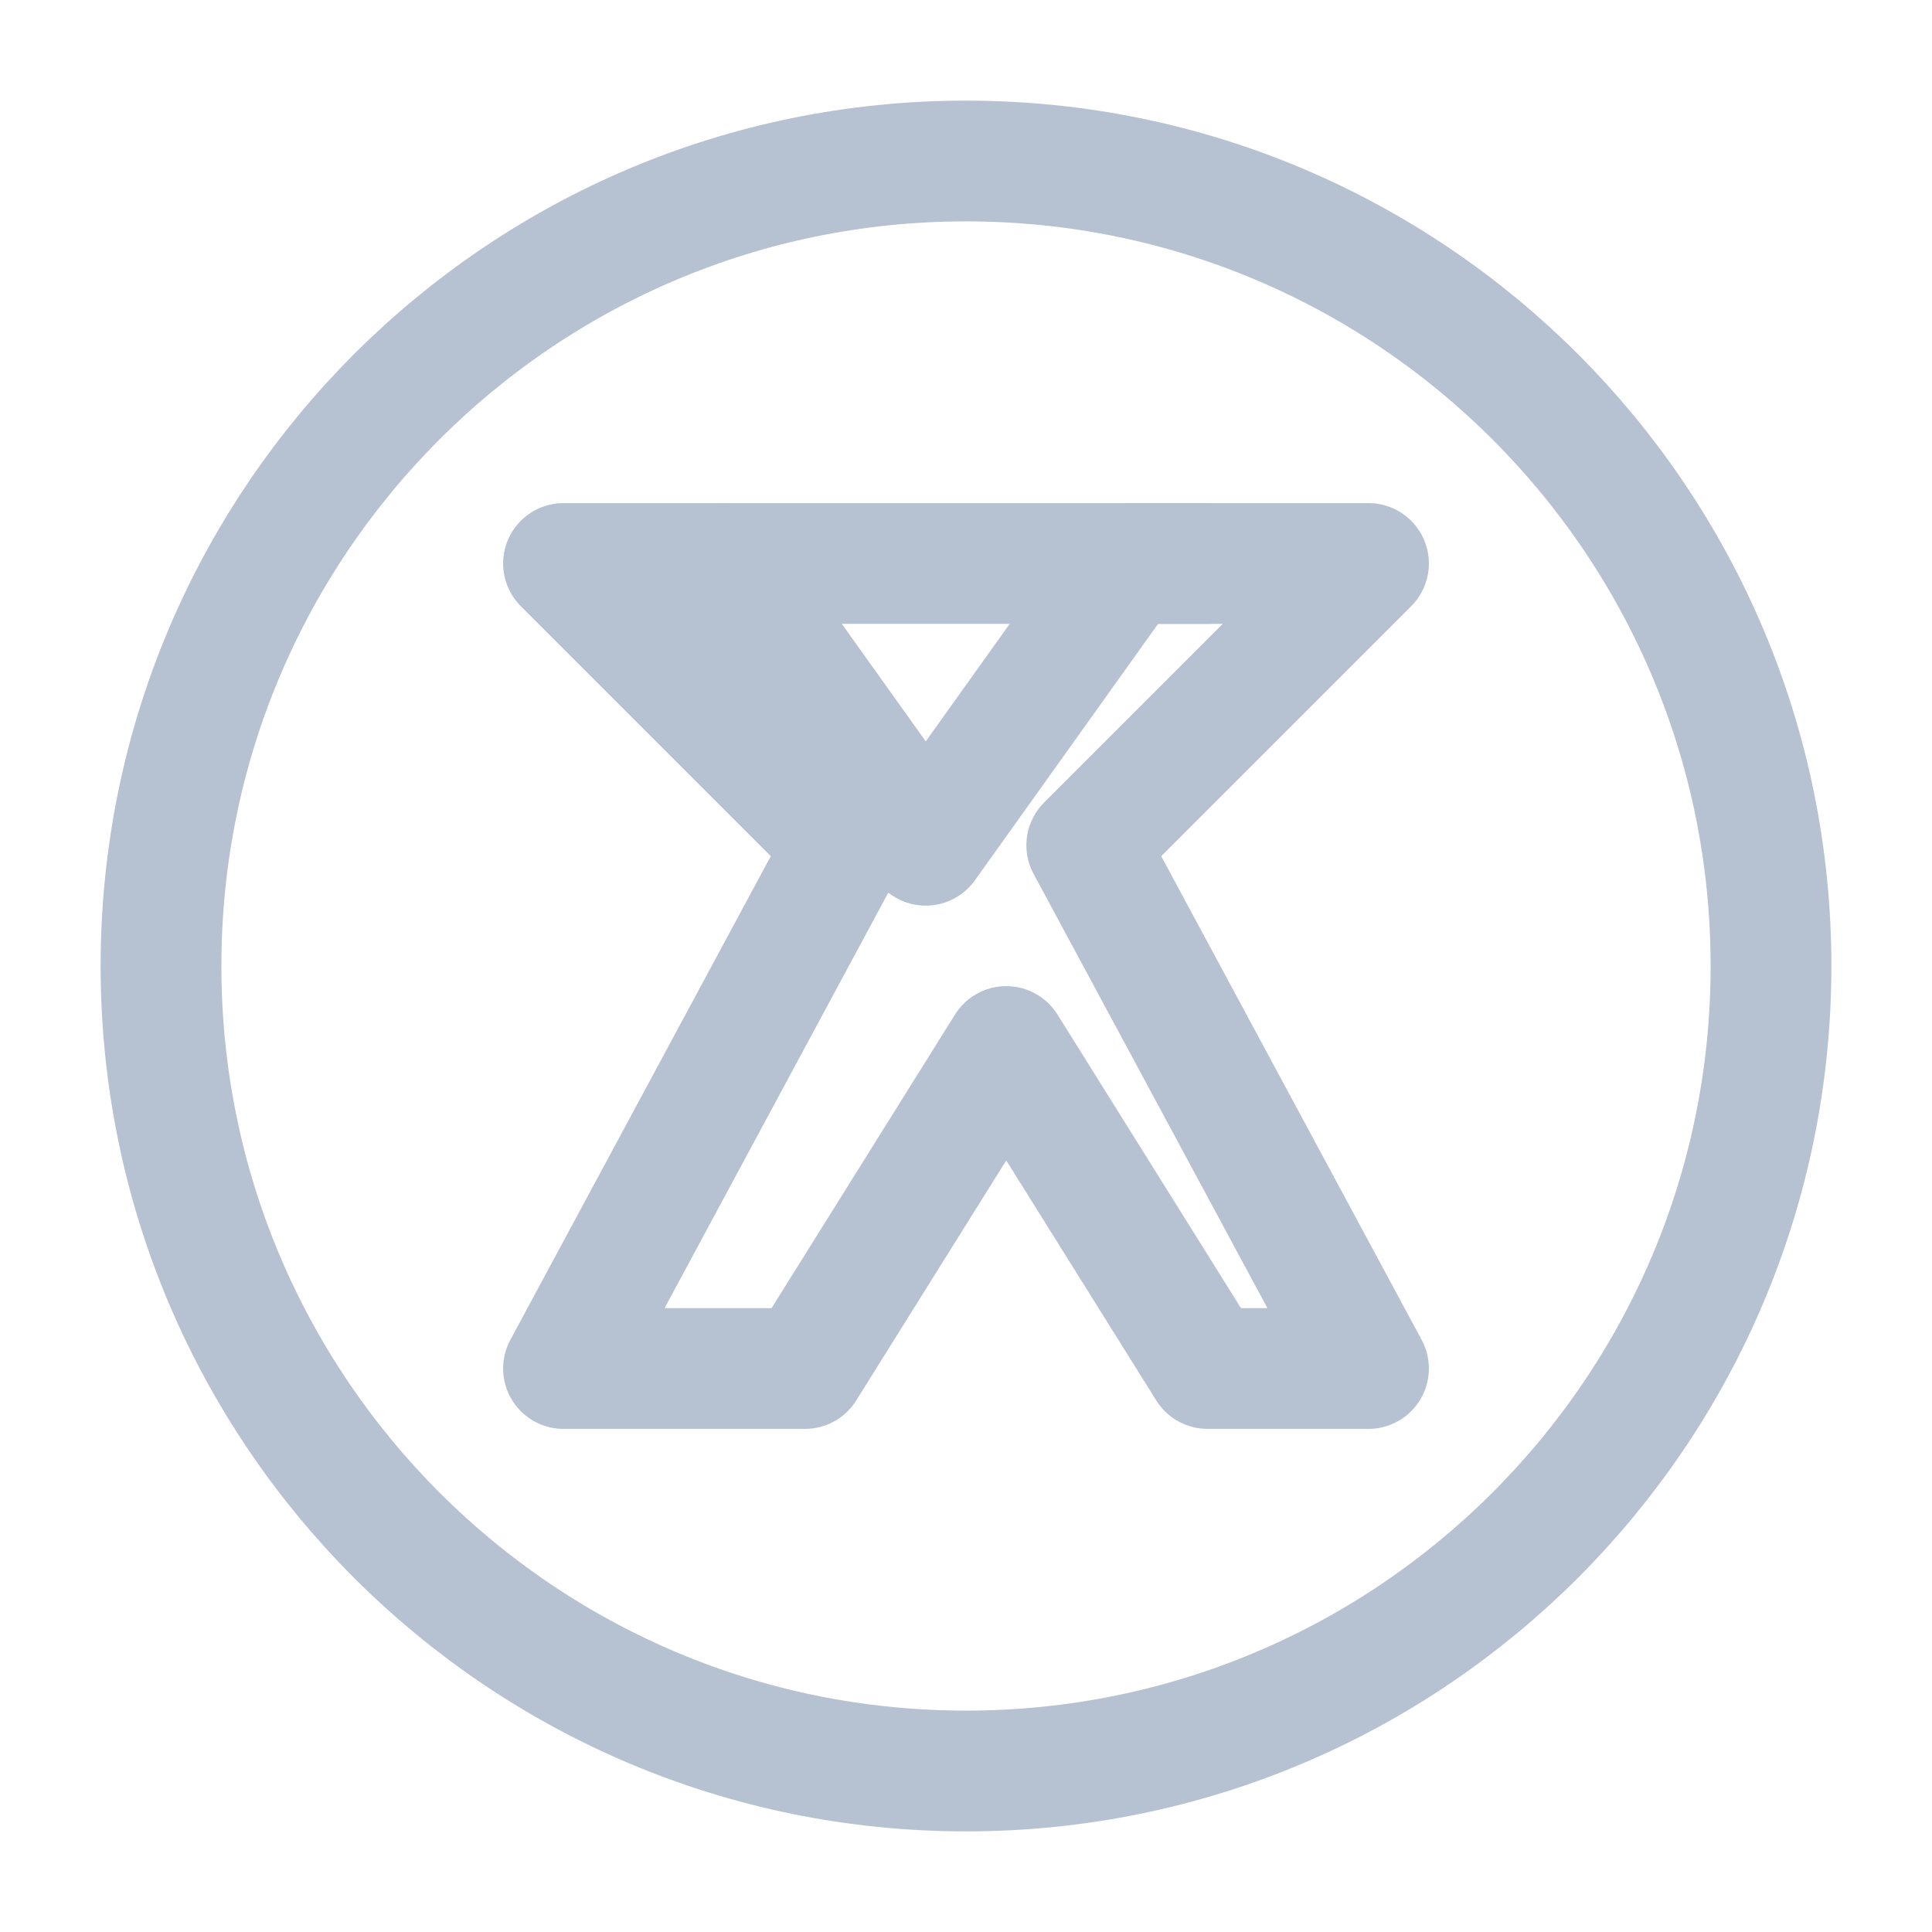 <svg width="24" height="24" viewBox="0 0 24 24" fill="none" xmlns="http://www.w3.org/2000/svg">
<g opacity="0.7">
<path d="M12 22C17.523 22 22 17.523 22 12C22 6.477 17.523 2 12 2C6.477 2 2 6.477 2 12C2 17.523 6.477 22 12 22Z" stroke="#97A7BF" stroke-width="1.5" stroke-linecap="round" stroke-linejoin="round"/>
<path d="M17 7L13.5 10.5L17 17H15L12.5 13L10 17H7L10.5 10.5L7 7H9L11.5 10.5L14 7H17Z" stroke="#97A7BF" stroke-width="1.5" stroke-linecap="round" stroke-linejoin="round"/>
<path d="M9 7H15" stroke="#97A7BF" stroke-width="1.5" stroke-linecap="round" stroke-linejoin="round"/>
</g>
</svg>